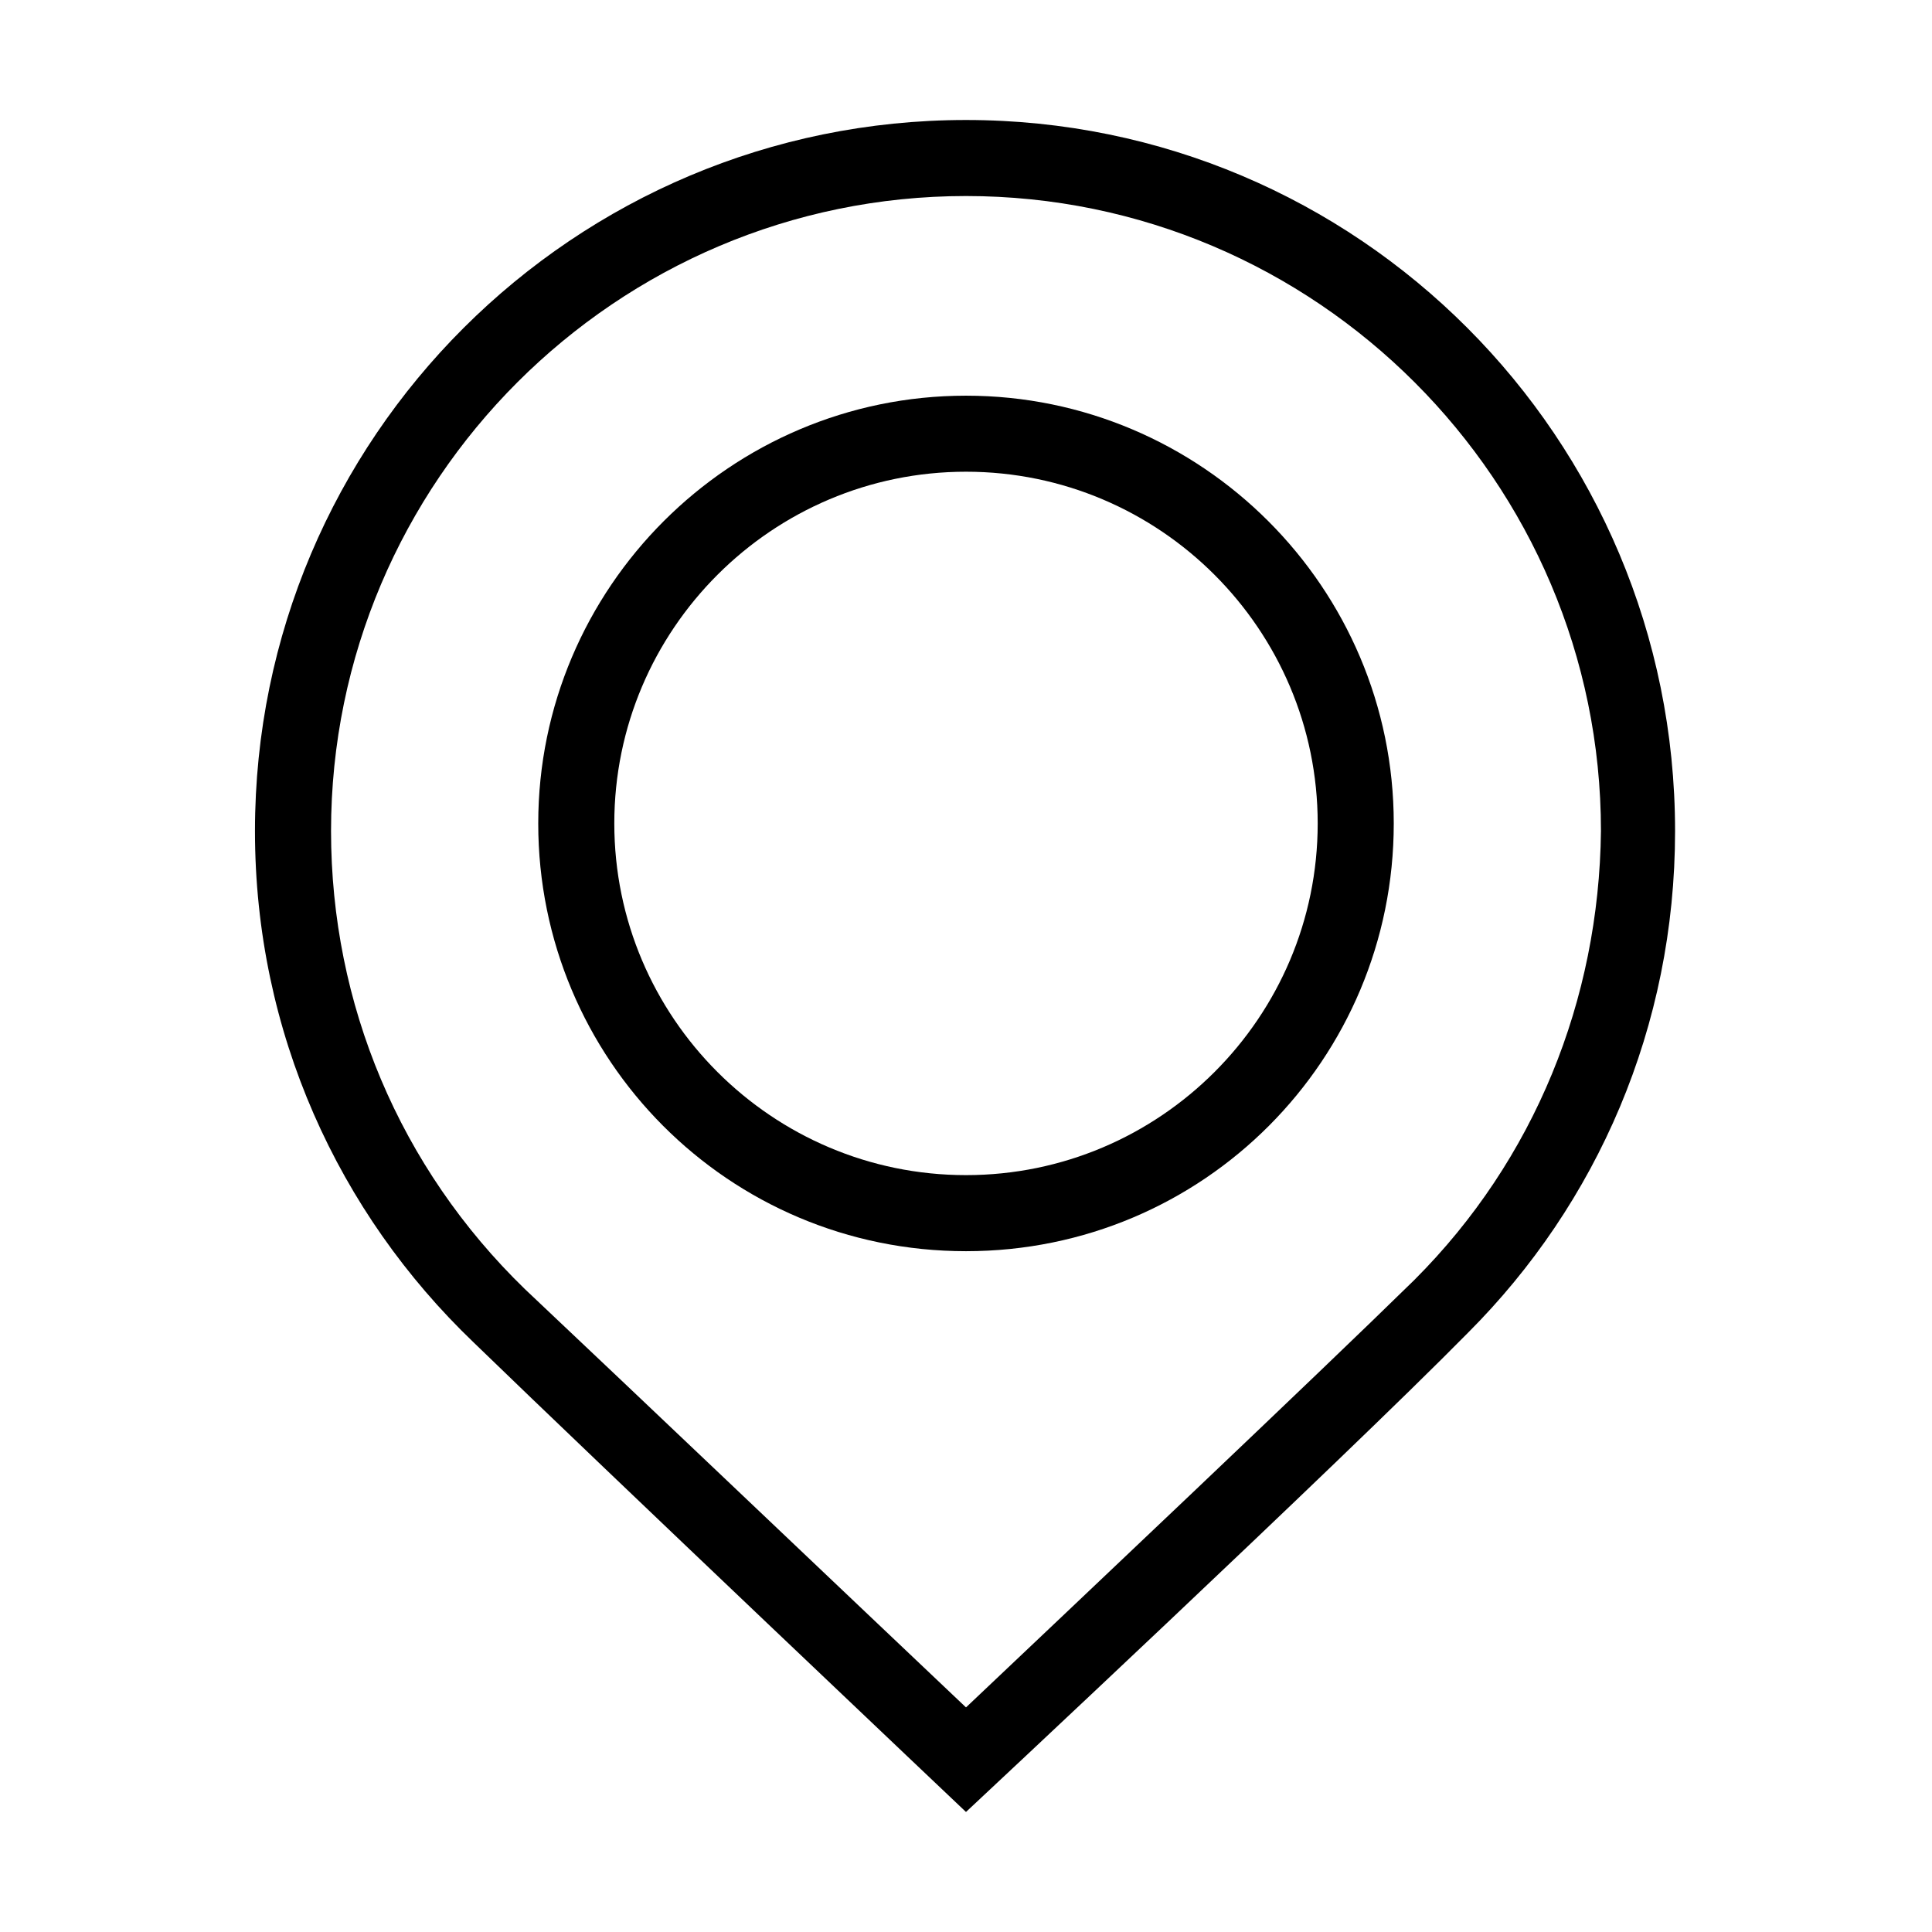 <?xml version="1.0" encoding="UTF-8"?>
<!-- Uploaded to: SVG Repo, www.svgrepo.com, Generator: SVG Repo Mixer Tools -->
<svg fill="#000000" width="800px" height="800px" version="1.1" viewBox="144 144 512 512" xmlns="http://www.w3.org/2000/svg">
 <g>
  <path d="m400 175.8c-103.79 0-188.43 84.137-188.43 188.43 0 53.402 22.168 101.27 57.938 135.52 33.754 32.746 130.49 124.44 130.49 124.44s99.25-92.699 133-126.96c34.258-34.258 54.914-81.113 54.914-133 0-104.29-84.133-188.43-187.92-188.43zm118.9 307.32c-26.199 25.691-90.688 86.652-118.9 113.36-28.215-26.703-90.688-86.152-116.88-110.84-33.254-32.242-51.391-75.57-51.391-121.42 0-92.699 75.57-168.27 168.27-168.27 92.699 0 168.27 75.57 168.27 168.27-0.508 44.84-17.637 87.16-49.375 118.9z"/>
  <path d="m400 248.86c-62.473 0-113.36 50.883-113.36 113.36-0.004 62.473 50.379 113.36 113.36 113.36s113.36-50.883 113.36-113.36-50.883-113.36-113.36-113.36zm0 206.56c-51.387 0-93.203-41.816-93.203-93.203-0.004-51.391 41.812-93.207 93.203-93.207 51.387 0 93.203 41.816 93.203 93.203 0 51.391-41.816 93.207-93.203 93.207z"/>
 </g>
</svg>
